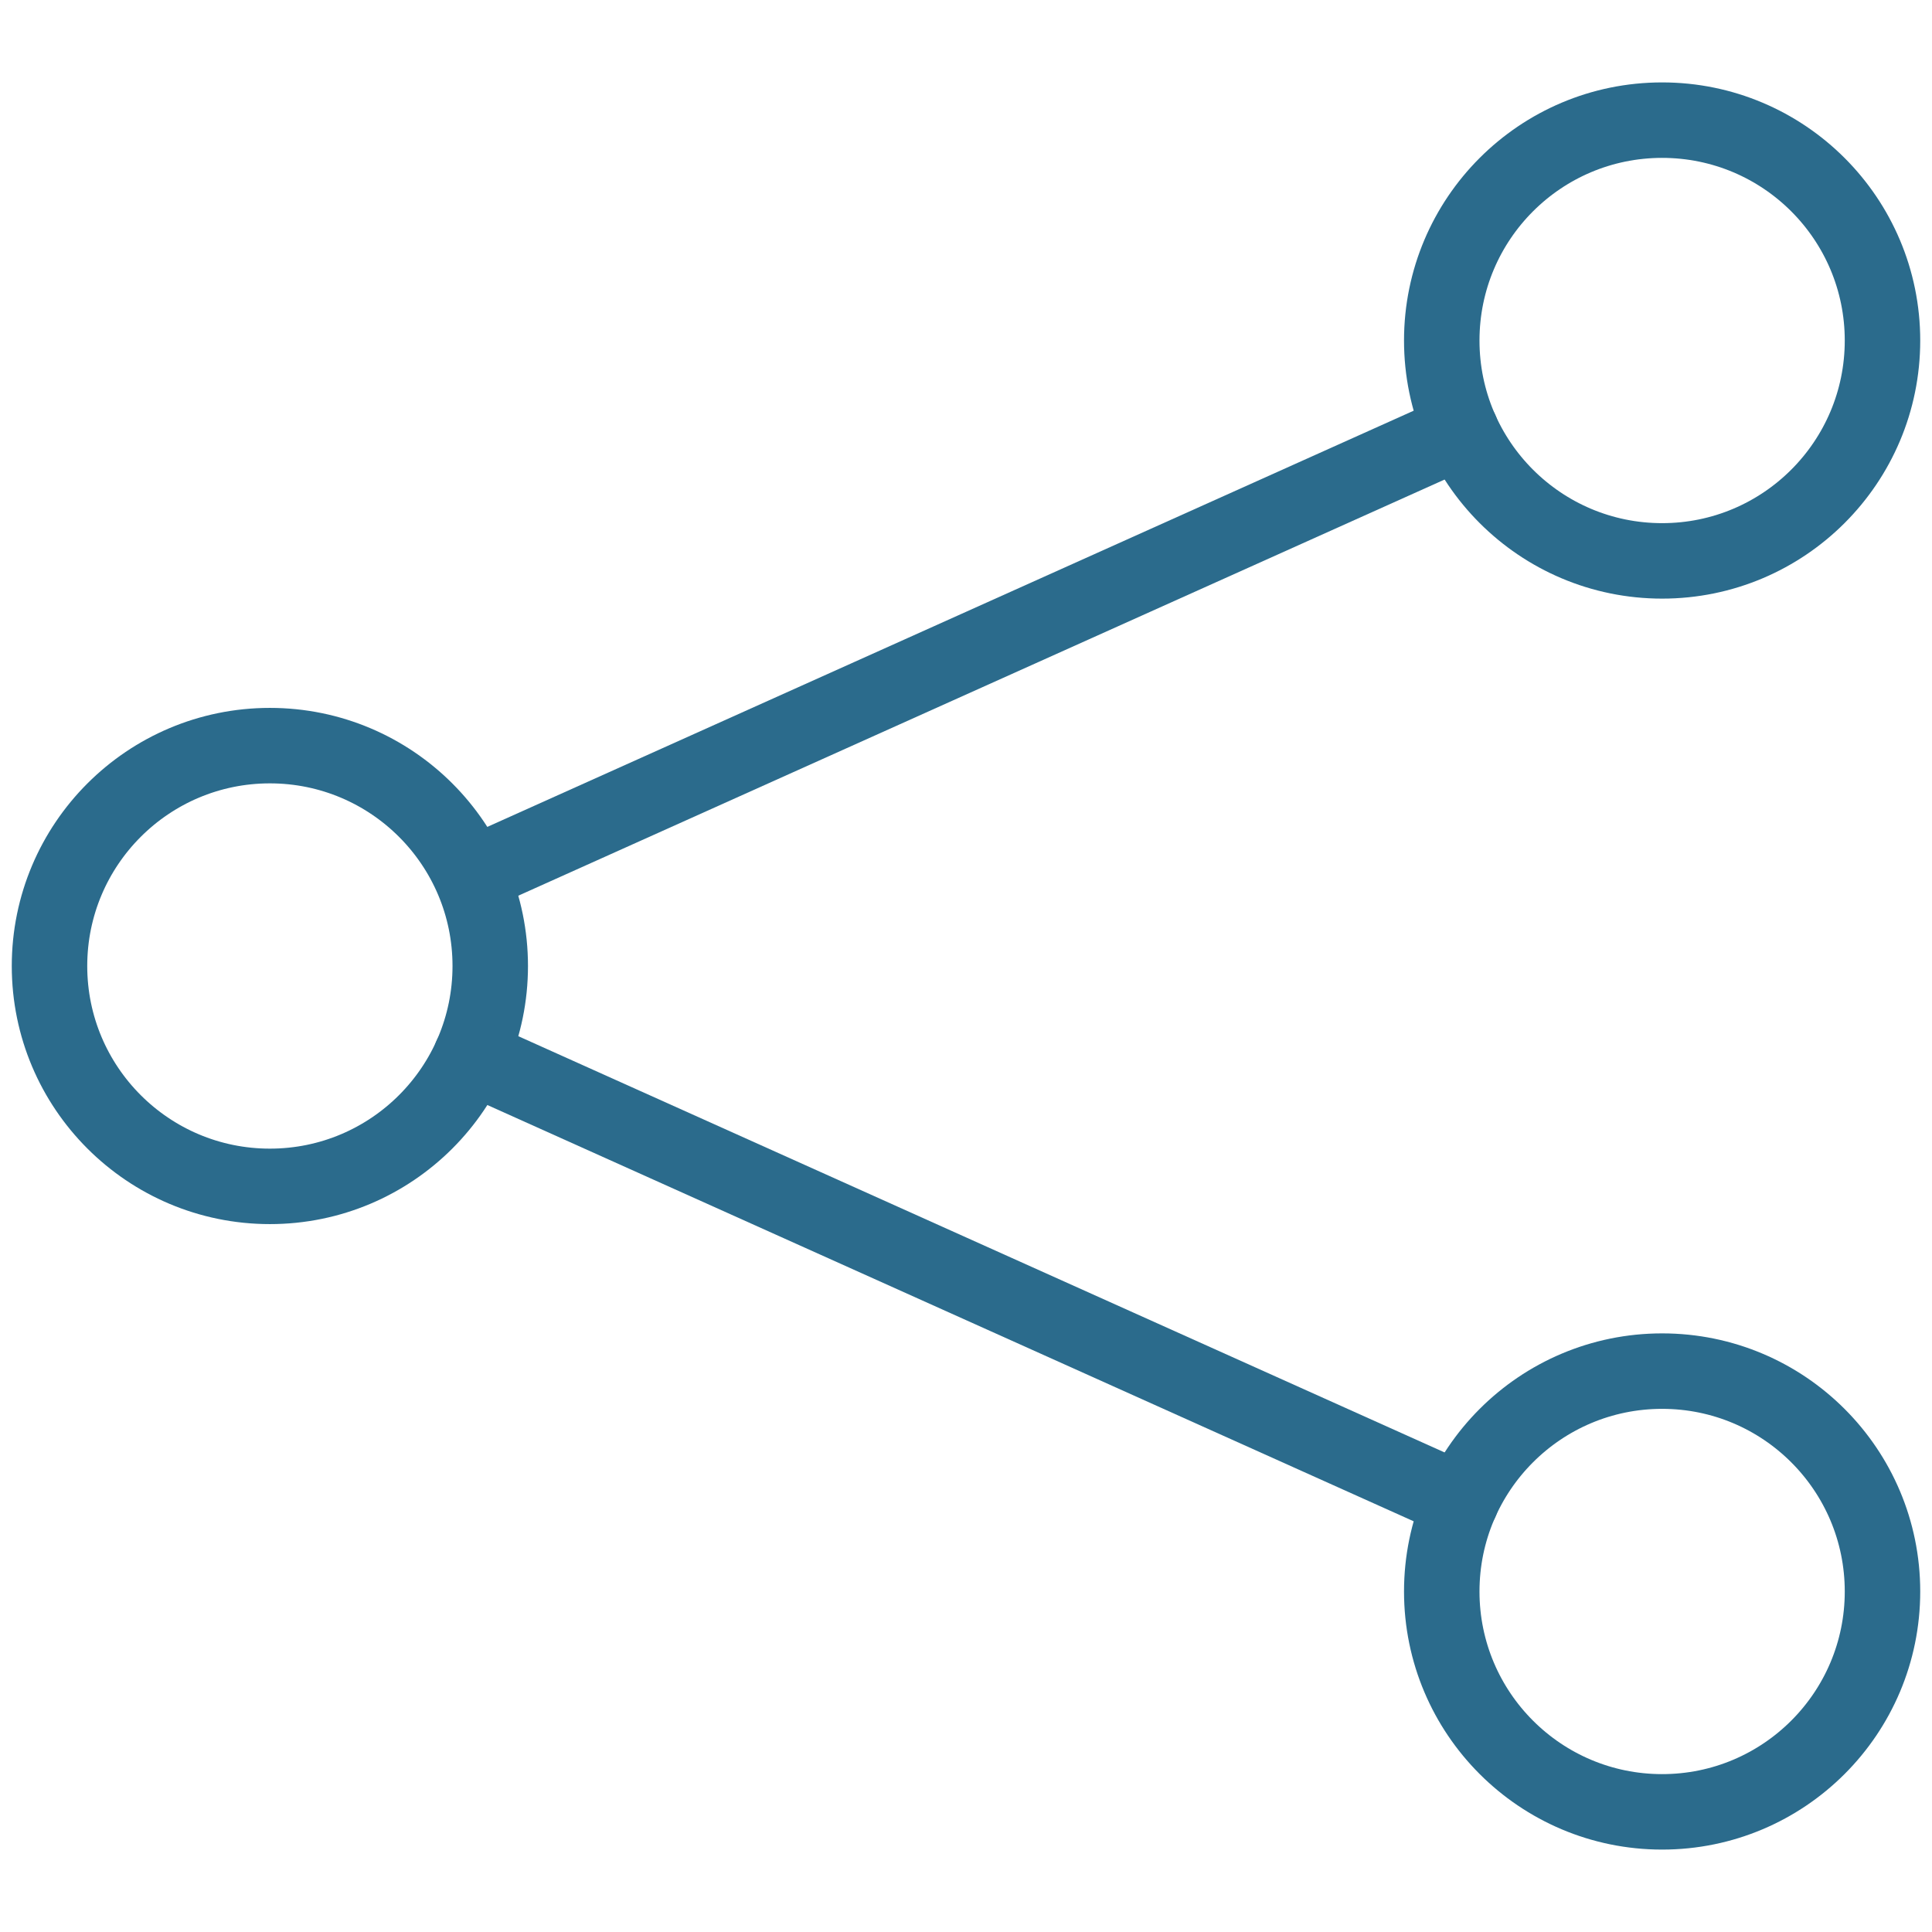 <?xml version="1.0" encoding="UTF-8"?>
<svg id="Layer_1" data-name="Layer 1" xmlns="http://www.w3.org/2000/svg" viewBox="0 0 64 64">
  <defs>
    <style>
      .cls-1 {
        fill: none;
        stroke: #2b6b8c;
        stroke-linecap: round;
        stroke-linejoin: round;
        stroke-width: 2.5px;
      }
    </style>
  </defs>
  <circle class="cls-1" cx="55.06" cy="52.72" r="7.3"/>
  <circle class="cls-1" cx="8.94" cy="32" r="7.3"/>
  <circle class="cls-1" cx="55.06" cy="11.28" r="7.3"/>
  <line class="cls-1" x1="48.4" y1="49.73" x2="15.6" y2="34.99"/>
  <line class="cls-1" x1="48.4" y1="14.27" x2="15.68" y2="28.97"/>
</svg>